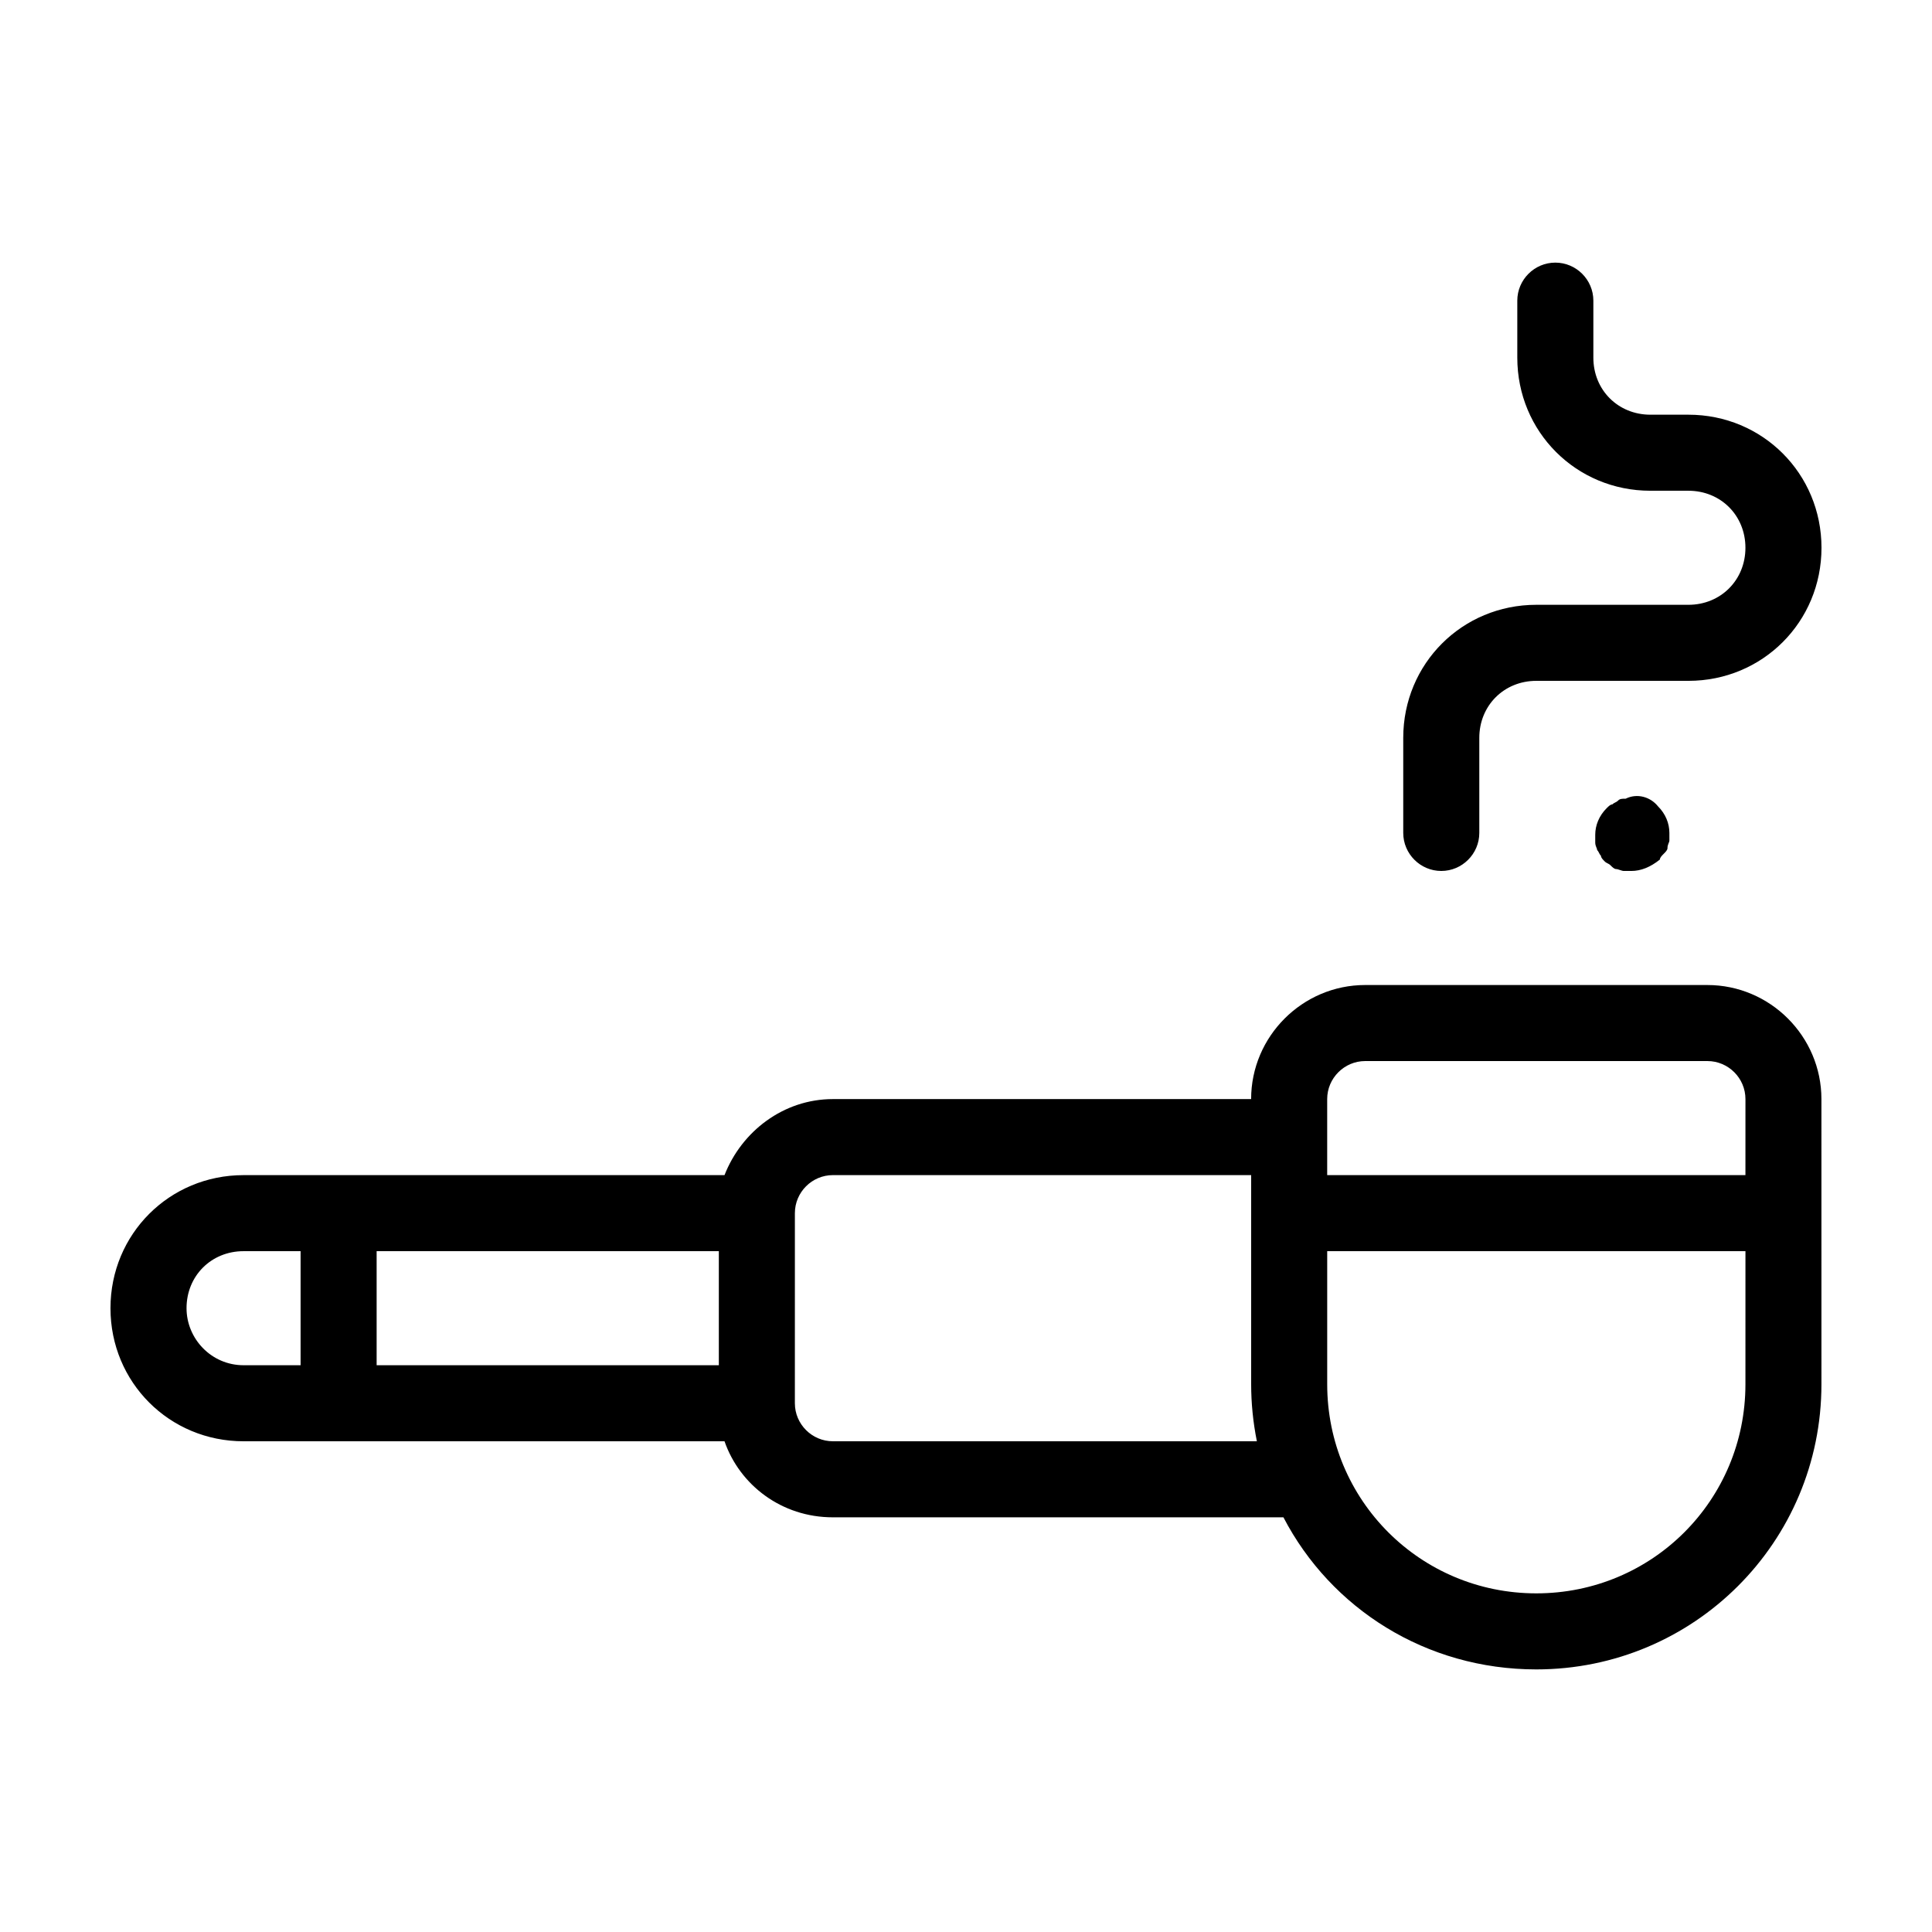 <?xml version="1.0" encoding="UTF-8"?>
<!-- Uploaded to: ICON Repo, www.iconrepo.com, Generator: ICON Repo Mixer Tools -->
<svg fill="#000000" width="800px" height="800px" version="1.1" viewBox="144 144 512 512" xmlns="http://www.w3.org/2000/svg">
 <path d="m596.48 405.04h-90.688c-16.625 0-30.23 13.602-30.23 30.23h-110.84c-13.098 0-24.184 8.566-28.719 20.152h-127.46c-19.648 0-35.266 15.617-35.266 35.266 0 19.648 15.617 35.266 35.266 35.266h127.46c4.031 11.586 15.113 20.152 28.719 20.152h119.4c12.594 24.184 37.785 40.305 67.008 40.305 41.816 0 75.57-33.754 75.57-75.57l-0.004-75.57c0-16.625-13.602-30.23-30.227-30.23zm-372.82 100.76h-15.113c-8.566 0-15.113-7.055-15.113-15.113 0-8.566 6.551-15.113 15.113-15.113h15.113zm110.84 0h-90.688v-30.23h90.688zm30.227 20.152c-5.543 0-10.078-4.535-10.078-10.078l0.004-50.379c0-5.543 4.535-10.078 10.078-10.078h110.84v55.418c0 5.039 0.504 10.078 1.512 15.113zm241.83-15.113c0 30.73-24.688 55.418-55.418 55.418s-55.418-24.688-55.418-55.418v-35.266h110.84zm0-55.418h-110.84v-20.152c0-5.543 4.535-10.078 10.078-10.078h90.688c5.543 0 10.078 4.535 10.078 10.078zm-23.172-97.738c2.016 2.016 3.019 4.531 3.019 7.051v2.016c0 0.504-0.504 1.008-0.504 2.016 0 0.504-0.504 1.008-1.008 1.512-0.504 0.504-1.008 1.008-1.008 1.512-2.516 2.016-5.035 3.023-7.555 3.023h-2.016c-0.504 0-1.512-0.504-2.016-0.504-0.504 0-1.008-0.504-1.512-1.008-0.504-0.504-1.008-0.504-1.512-1.008-0.504-0.504-1.008-1.008-1.008-1.512-0.504-0.504-0.504-1.008-1.008-1.512 0-0.504-0.504-1.008-0.504-2.016v-2.016c0-2.519 1.008-5.039 3.023-7.055 0.504-0.504 1.008-1.008 1.512-1.008 0.504-0.504 1.008-0.504 1.512-1.008 0.504-0.504 1.008-0.504 2.016-0.504 3.023-1.508 6.551-0.5 8.566 2.019zm-67.512 7.051v-25.191c0-19.648 15.617-35.266 35.266-35.266h40.305c8.566 0 15.113-6.551 15.113-15.113 0-8.566-6.551-15.113-15.113-15.113h-10.078c-19.648 0-35.266-15.617-35.266-35.266v-15.113c0-5.543 4.535-10.078 10.078-10.078 5.543 0 10.078 4.535 10.078 10.078v15.113c0 8.566 6.551 15.113 15.113 15.113h10.078c19.648 0 35.266 15.617 35.266 35.266 0 19.648-15.617 35.266-35.266 35.266h-40.305c-8.566 0-15.113 6.551-15.113 15.113v25.191c0 5.543-4.535 10.078-10.078 10.078s-10.078-4.535-10.078-10.078z"/>
</svg>